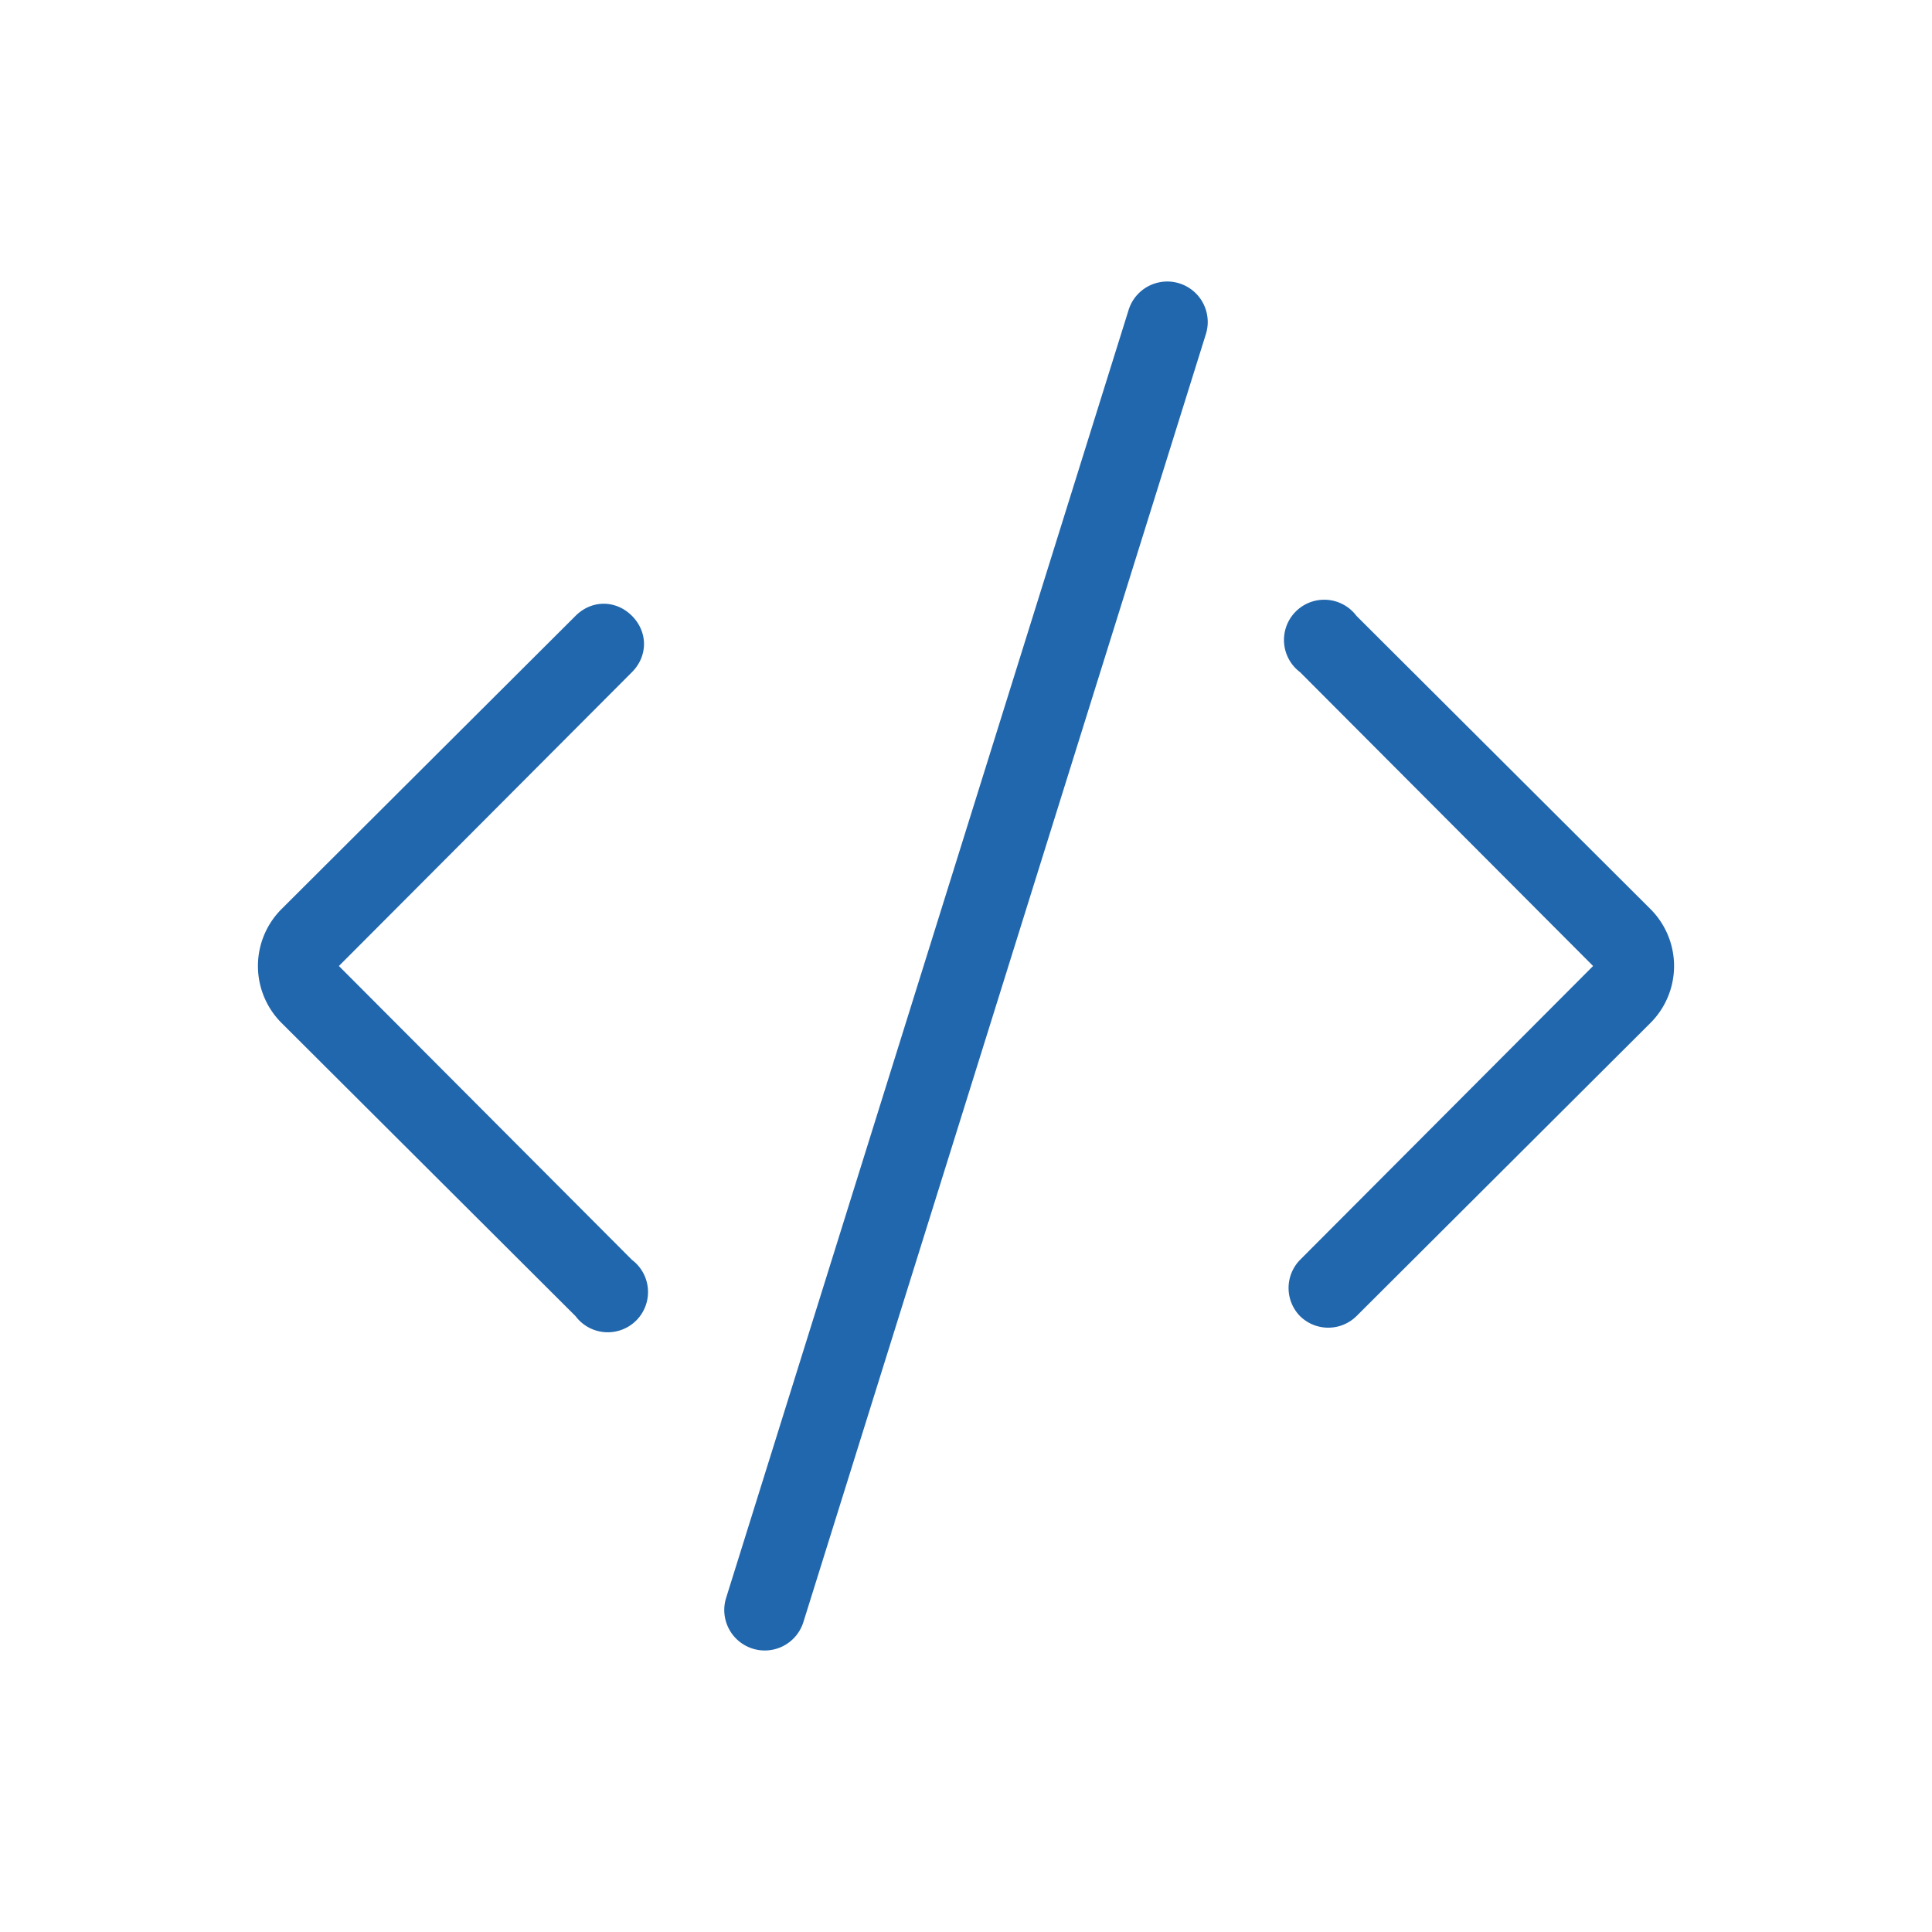 <svg xmlns="http://www.w3.org/2000/svg" width="24" height="24" fill="none"><path fill="#2167AE" d="M14.98 4.15a.5.5 0 0 0-.96-.3l-5 16a.5.5 0 0 0 .96.3zm-7.13 3.5c.2.2.2.5 0 .7L4.21 12l3.64 3.65a.5.5 0 1 1-.7.7L3.5 12.71a1 1 0 0 1 0-1.42l3.65-3.64c.2-.2.5-.2.7 0m8.3 8.7a.5.5 0 0 1 0-.7L19.79 12l-3.64-3.65a.5.5 0 1 1 .7-.7l3.65 3.64a1 1 0 0 1 0 1.42l-3.65 3.64a.5.5 0 0 1-.7 0"/></svg>